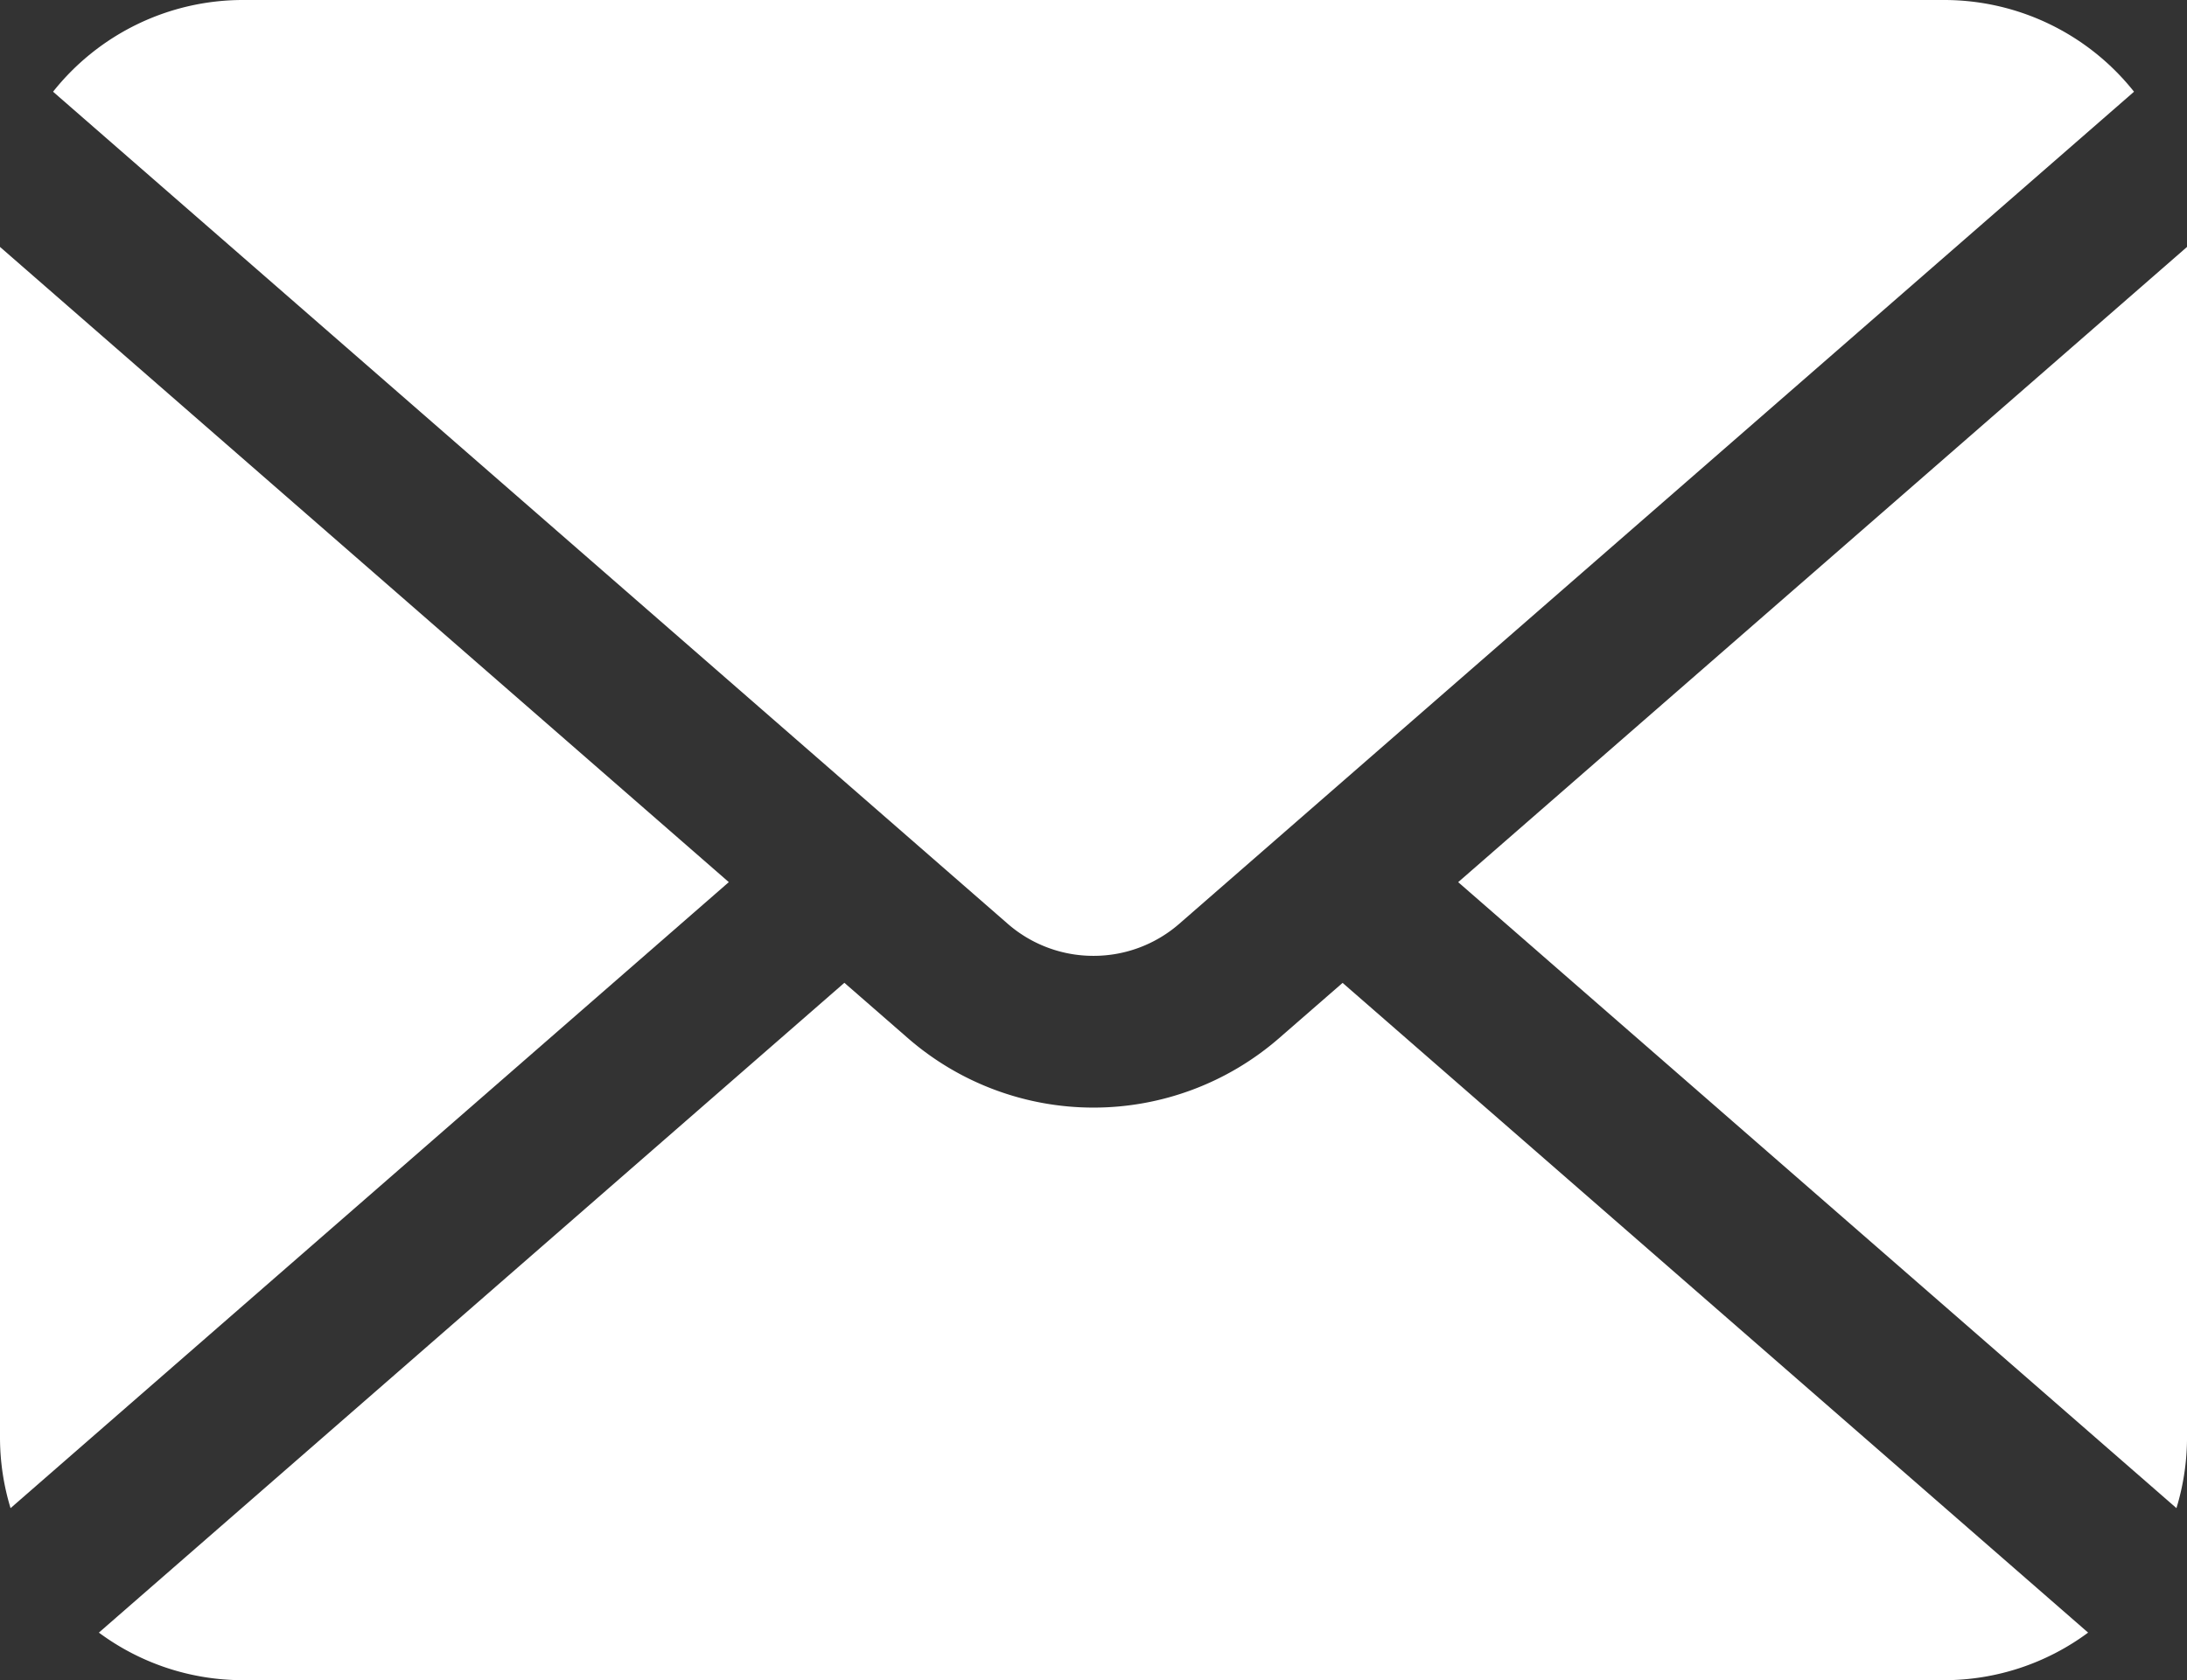 <svg xmlns="http://www.w3.org/2000/svg" width="78.14" height="60.051" viewBox="0 0 78.14 60.051">
  <rect x="0" y="0" width="78.14" height="60.051" fill="#333333" stroke="none"/>
  <g id="手紙の無料アイコンその7" transform="translate(0 -59.261)">
    <path id="パス_424" data-name="パス 424" d="M341.374,139.79l25.663,22.372a8.674,8.674,0,0,0,.378-2.531V117.087Z" transform="translate(-289.274 -49.001)" fill="#fff"/>
    <path id="パス_425" data-name="パス 425" d="M49.585,93.423a4.656,4.656,0,0,0,3.069-1.15L86.762,62.539a8.66,8.66,0,0,0-6.789-3.278H19.2a8.66,8.66,0,0,0-6.789,3.278L46.516,92.273A4.653,4.653,0,0,0,49.585,93.423Z" transform="translate(-10.515)" fill="#fff"/>
    <path id="パス_426" data-name="パス 426" d="M0,117.087v42.545a8.68,8.68,0,0,0,.377,2.531L26.04,139.789Z" transform="translate(0 -49.001)" fill="#fff"/>
    <path id="パス_427" data-name="パス 427" d="M65.323,291.4a10.1,10.1,0,0,1-13.27,0l-2.266-1.975L23.151,312.649a8.636,8.636,0,0,0,5.149,1.7H89.076a8.636,8.636,0,0,0,5.149-1.7L67.588,289.428Z" transform="translate(-19.618 -195.039)" fill="#fff"/>
  </g>
</svg>
